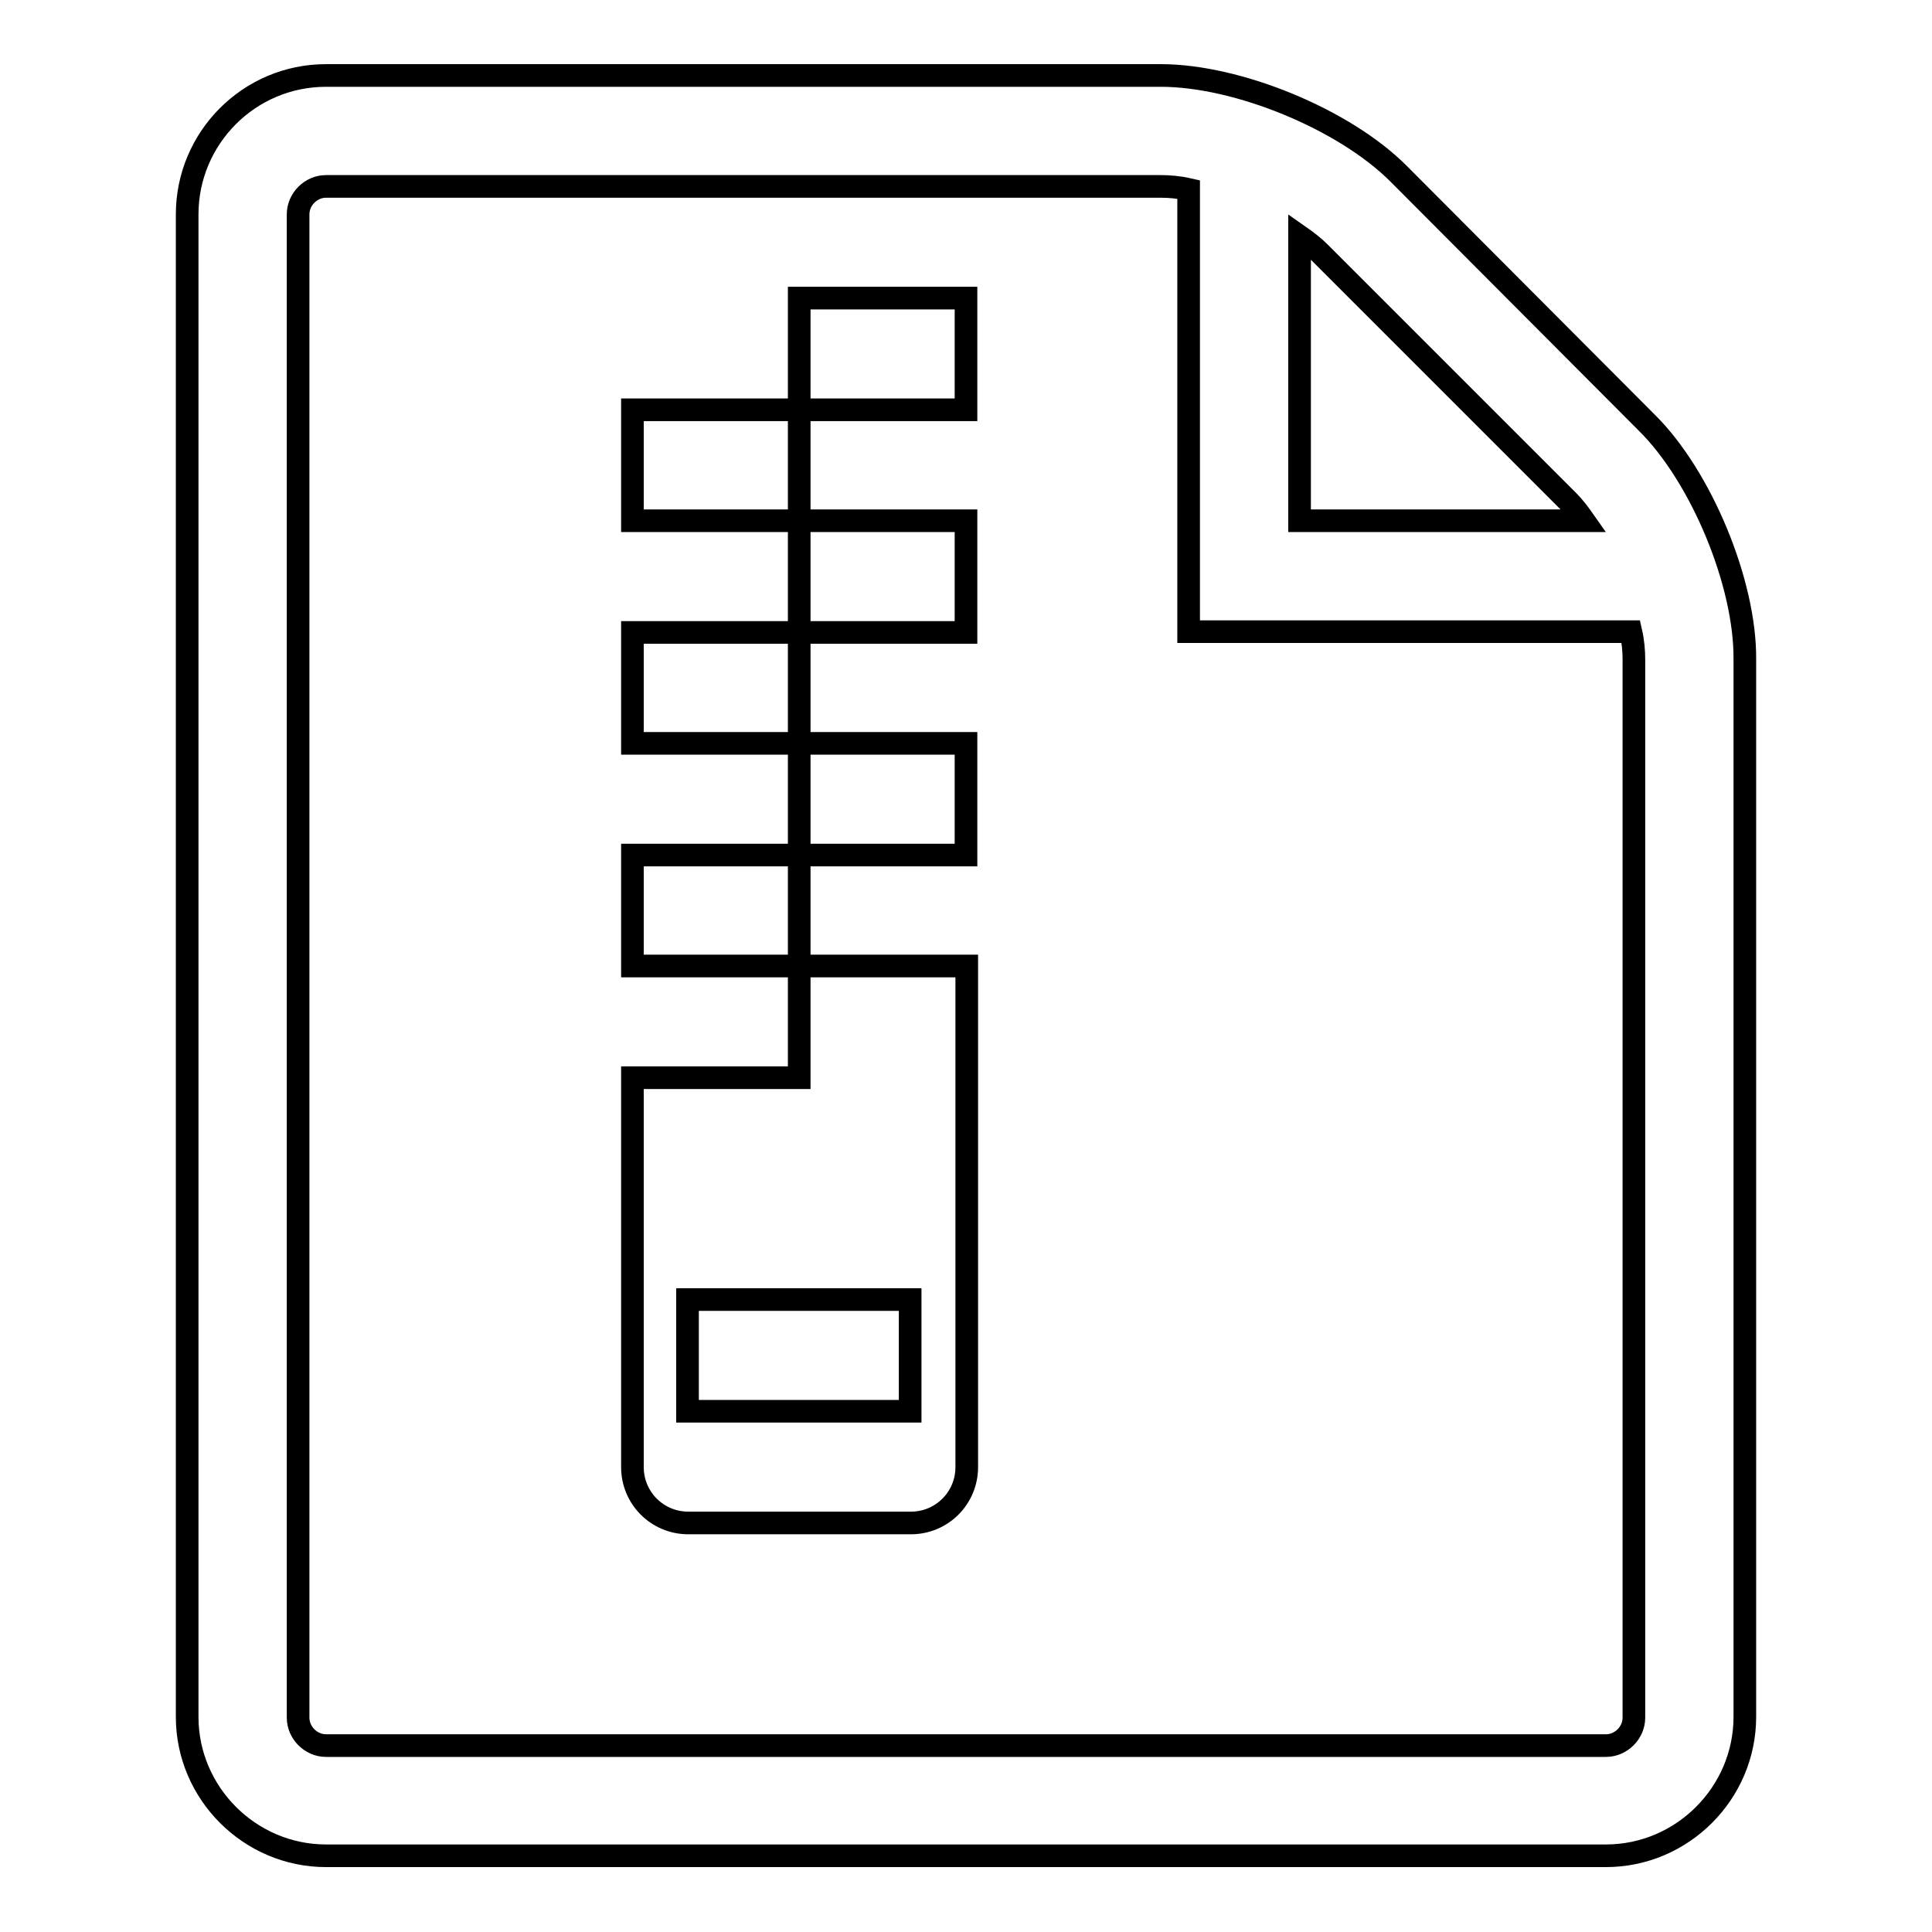 <?xml version="1.0" encoding="utf-8"?>
<!-- Svg Vector Icons : http://www.onlinewebfonts.com/icon -->
<!DOCTYPE svg PUBLIC "-//W3C//DTD SVG 1.1//EN" "http://www.w3.org/Graphics/SVG/1.1/DTD/svg11.dtd">
<svg version="1.1" xmlns="http://www.w3.org/2000/svg" xmlns:xlink="http://www.w3.org/1999/xlink" x="0px" y="0px" viewBox="0 0 256 256" enable-background="new 0 0 256 256" xml:space="preserve">
<g> <path stroke-width="3" fill-opacity="0" stroke="#000000"  d="M105.9,39.5H128v14.8h-22.1V39.5z M83.8,54.3h22.1V69H83.8V54.3z M105.9,69H128v14.8h-22.1V69z M83.8,83.8 h22.1v14.7H83.8V83.8z M105.9,98.5H128v14.8h-22.1V98.5z M83.8,113.3h22.1V128H83.8V113.3z M105.9,128v14.8H83.8v51.6 c0,4.1,3.3,7.4,7.4,7.4h29.5c4.1,0,7.4-3.3,7.4-7.4V128H105.9z M120.6,187H91.1v-14.8h29.5V187z M218.2,56L185.3,23 c-7.2-7.2-21.3-13-31.5-13H43.2C33,10,24.8,18.3,24.8,28.4v199.1c0,10.1,8.3,18.4,18.4,18.4h169.6c10.1,0,18.4-8.3,18.4-18.4V87.4 C231.3,77.3,225.4,63.1,218.2,56z M207.8,66.4c0.7,0.7,1.4,1.6,2.1,2.6h-37.7V31.3c1,0.7,1.9,1.4,2.6,2.1L207.8,66.4z M216.5,227.6 c0,2-1.7,3.7-3.7,3.7H43.2c-2,0-3.7-1.7-3.7-3.7V28.4c0-2,1.7-3.7,3.7-3.7h110.6c1.1,0,2.4,0.1,3.7,0.4v58.6h58.6 c0.3,1.3,0.4,2.6,0.4,3.7V227.6z"/></g>
</svg>